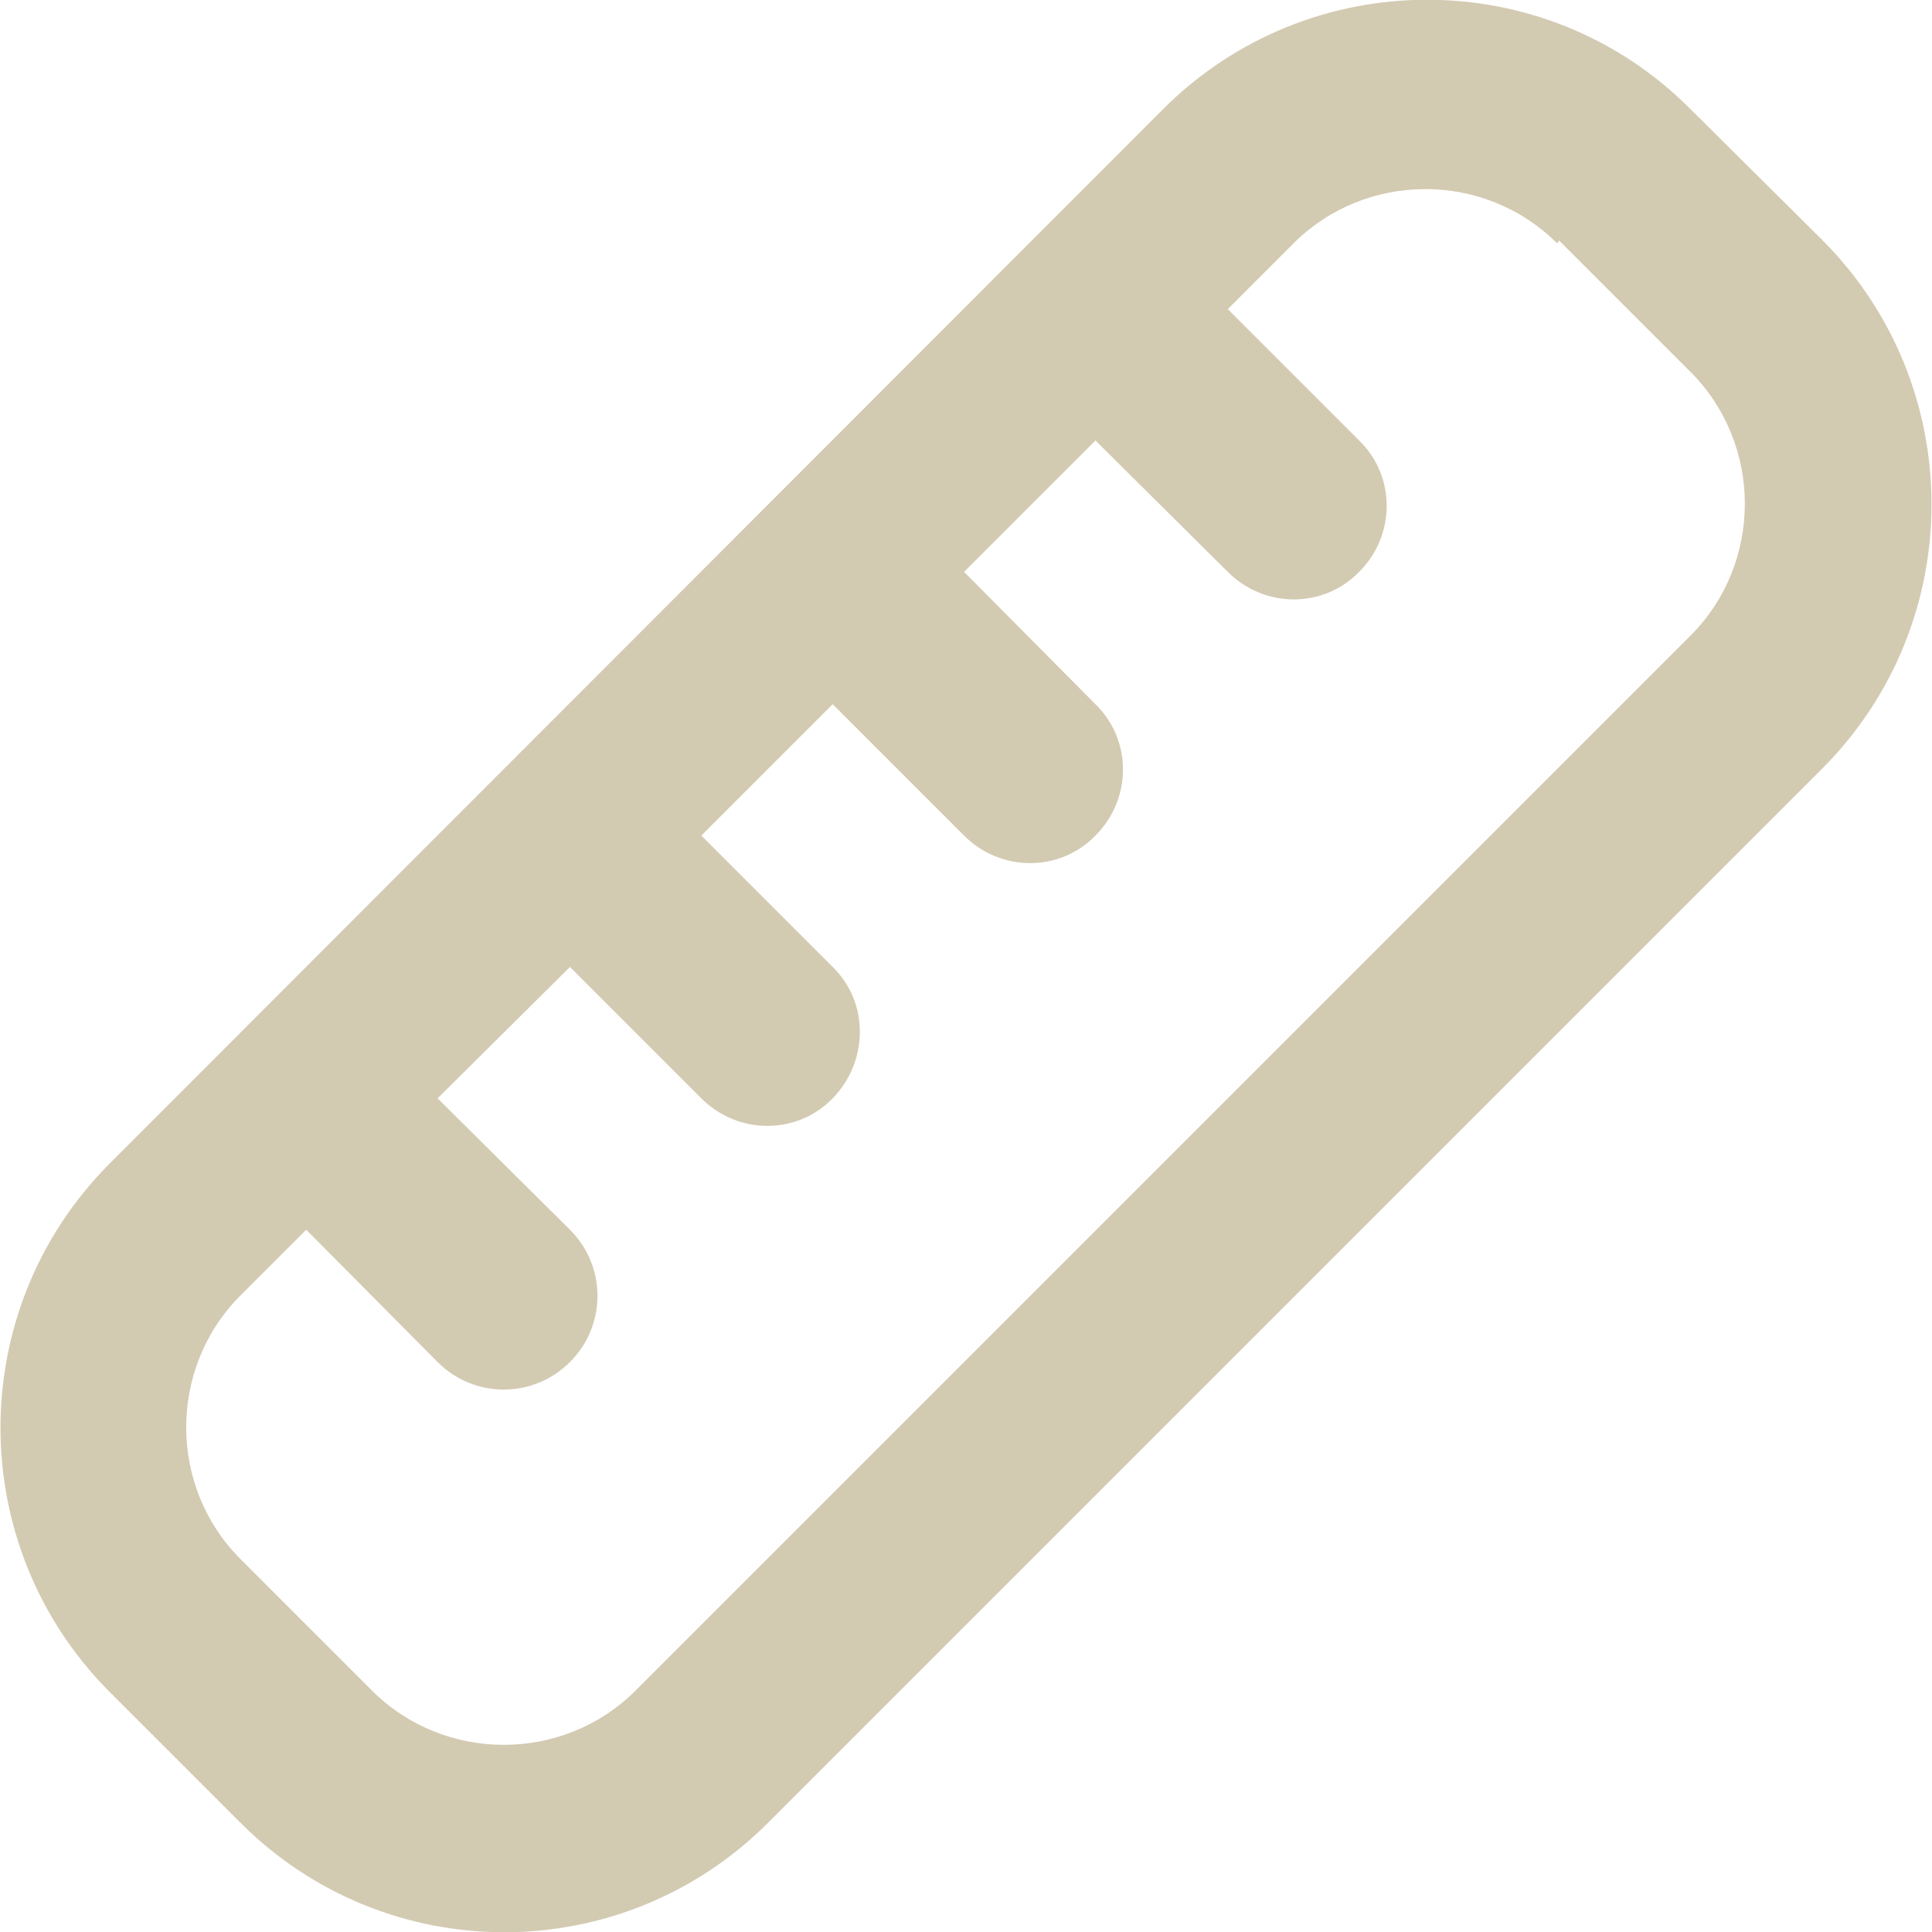 <?xml version="1.0" encoding="UTF-8"?>
<svg id="Ebene_1" xmlns="http://www.w3.org/2000/svg" version="1.1" viewBox="0 0 200 200">
  <!-- Generator: Adobe Illustrator 29.3.1, SVG Export Plug-In . SVG Version: 2.1.0 Build 151)  -->
  <defs>
    <style>
      .st0 {
        fill: #d3cab2;
      }
    </style>
  </defs>
  <path class="st0" d="M161.4,24.9l13.6,13.6c7.5,7.5,7.5,19.8,0,27.3l-109.2,109.2c-7.5,7.5-19.8,7.5-27.3,0l-13.6-13.6c-7.5-7.5-7.5-19.8,0-27.3l6.8-6.8,13.6,13.7c3.8,3.8,9.9,3.8,13.7,0,3.8-3.8,3.8-9.9,0-13.7l-13.7-13.6,13.7-13.6,13.6,13.6c3.8,3.8,9.9,3.8,13.6,0s3.8-9.9,0-13.6l-13.6-13.6,13.6-13.6,13.6,13.6c3.8,3.8,9.9,3.8,13.6,0,3.8-3.8,3.8-9.9,0-13.6l-13.6-13.7,13.6-13.6,13.7,13.6c3.8,3.8,9.9,3.8,13.6,0,3.8-3.8,3.8-9.9,0-13.6l-13.6-13.6,6.8-6.8c7.5-7.5,19.8-7.5,27.3,0M11.3,175.1l13.6,13.6c15.1,15.1,39.5,15.1,54.6,0l109.2-109.2c15-15.1,15-39.5,0-54.6l-13.7-13.6c-15-15.1-39.5-15.1-54.6,0L11.3,120.5c-15,15.1-15,39.5,0,54.6"/>
</svg>